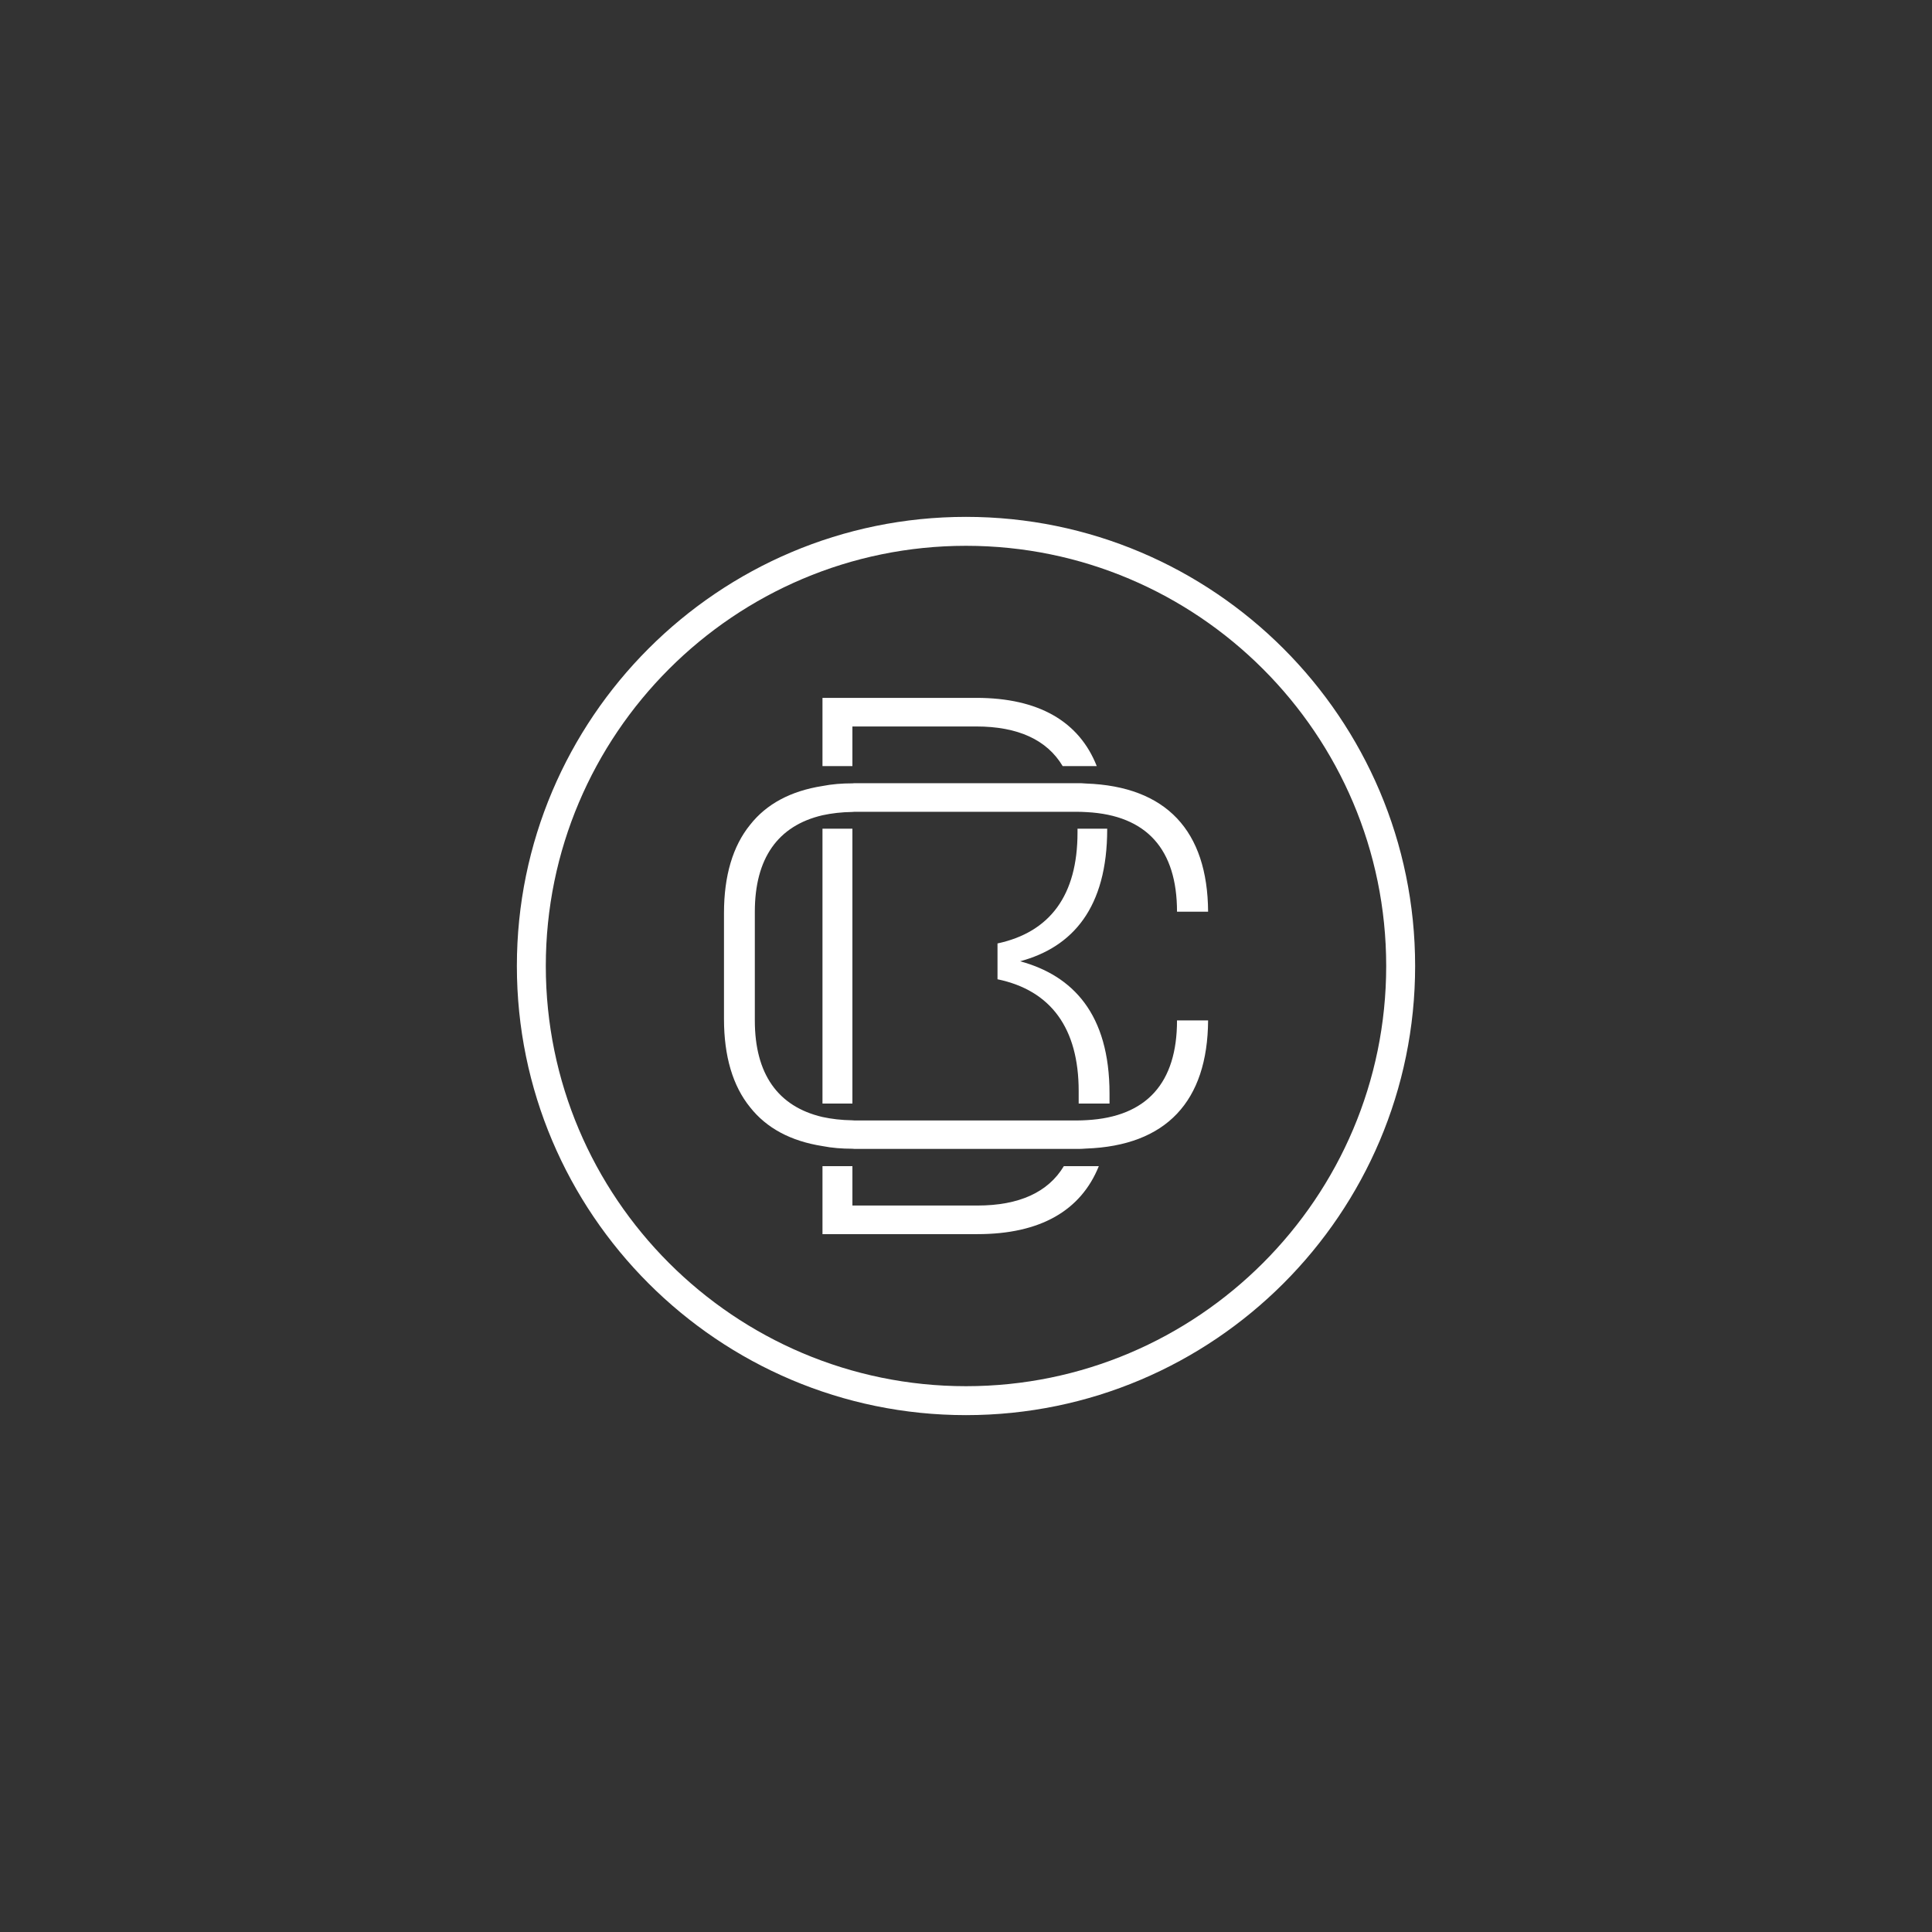 <svg xmlns="http://www.w3.org/2000/svg" id="a" viewBox="0 0 233.02 233.02"><rect x="0" y="0" width="233.02" height="233.02" fill="#333333" stroke="none"/><defs><style>.b{fill:#fff;}</style></defs><path class="b" d="M116.51,170.68c-29.87,0-54.17-24.3-54.17-54.17s24.3-54.17,54.17-54.17,54.17,24.3,54.17,54.17-24.3,54.17-54.17,54.17Zm0-104.85c-27.95,0-50.68,22.73-50.68,50.68s22.73,50.68,50.68,50.68,50.68-22.73,50.68-50.68-22.73-50.68-50.68-50.68Z"></path><g><g><path class="b" d="M102.81,92.4h-3.61v-8.23h18.55c7.53,0,12.41,2.85,14.53,8.23h-4.11c-1.89-3.17-5.4-4.78-10.42-4.78h-14.94v4.78Z"></path><rect class="b" x="99.2" y="99.95" width="3.61" height="33.15"></rect><path class="b" d="M132.53,140.65c-2.17,5.38-7.08,8.2-14.64,8.2h-18.69v-8.2h3.61v4.75h15.08c5.02,0,8.53-1.6,10.42-4.75h4.22Z"></path><path class="b" d="M133.82,131.9v1.2h-3.72v-1.5c0-7.59-3.35-12.15-9.79-13.49v-4.32c6.34-1.36,9.65-5.82,9.65-13.37v-.47h3.58v.05c0,9.48-4.16,14.23-10.5,15.94,6.34,1.73,10.78,6.34,10.78,15.96Z"></path></g><path class="b" d="M141.96,123.07h3.75c-.06,9.74-5.02,15.12-14.74,15.46-.36,.04-.72,.04-1.08,.04h-26.62c-.16,0-.32,0-.46-.02-1.3,0-2.49-.1-3.61-.32-3.83-.6-6.75-2.17-8.73-4.68-2.09-2.57-3.15-6.16-3.15-10.64v-12.79c0-4.48,1.06-8.07,3.15-10.64,1.97-2.51,4.9-4.08,8.73-4.68,1.12-.22,2.31-.32,3.61-.32,.14-.02,.3-.02,.46-.02h26.62c.36,0,.72,0,1.08,.04,9.72,.34,14.68,5.72,14.74,15.46h-3.75c0-7.49-3.63-11.62-10.88-12.01-.38-.02-.78-.04-1.2-.04h-26.62c-.16,0-.3,0-.46,.02-1.32,.02-2.51,.16-3.61,.4-5.38,1.26-8.15,5.2-8.15,11.64v13.11c0,6.44,2.77,10.38,8.15,11.64,1.1,.24,2.29,.38,3.61,.4,.16,.02,.3,.02,.46,.02h26.62c.42,0,.82-.02,1.2-.04,7.25-.4,10.88-4.52,10.88-12.01Z"></path></g></svg>